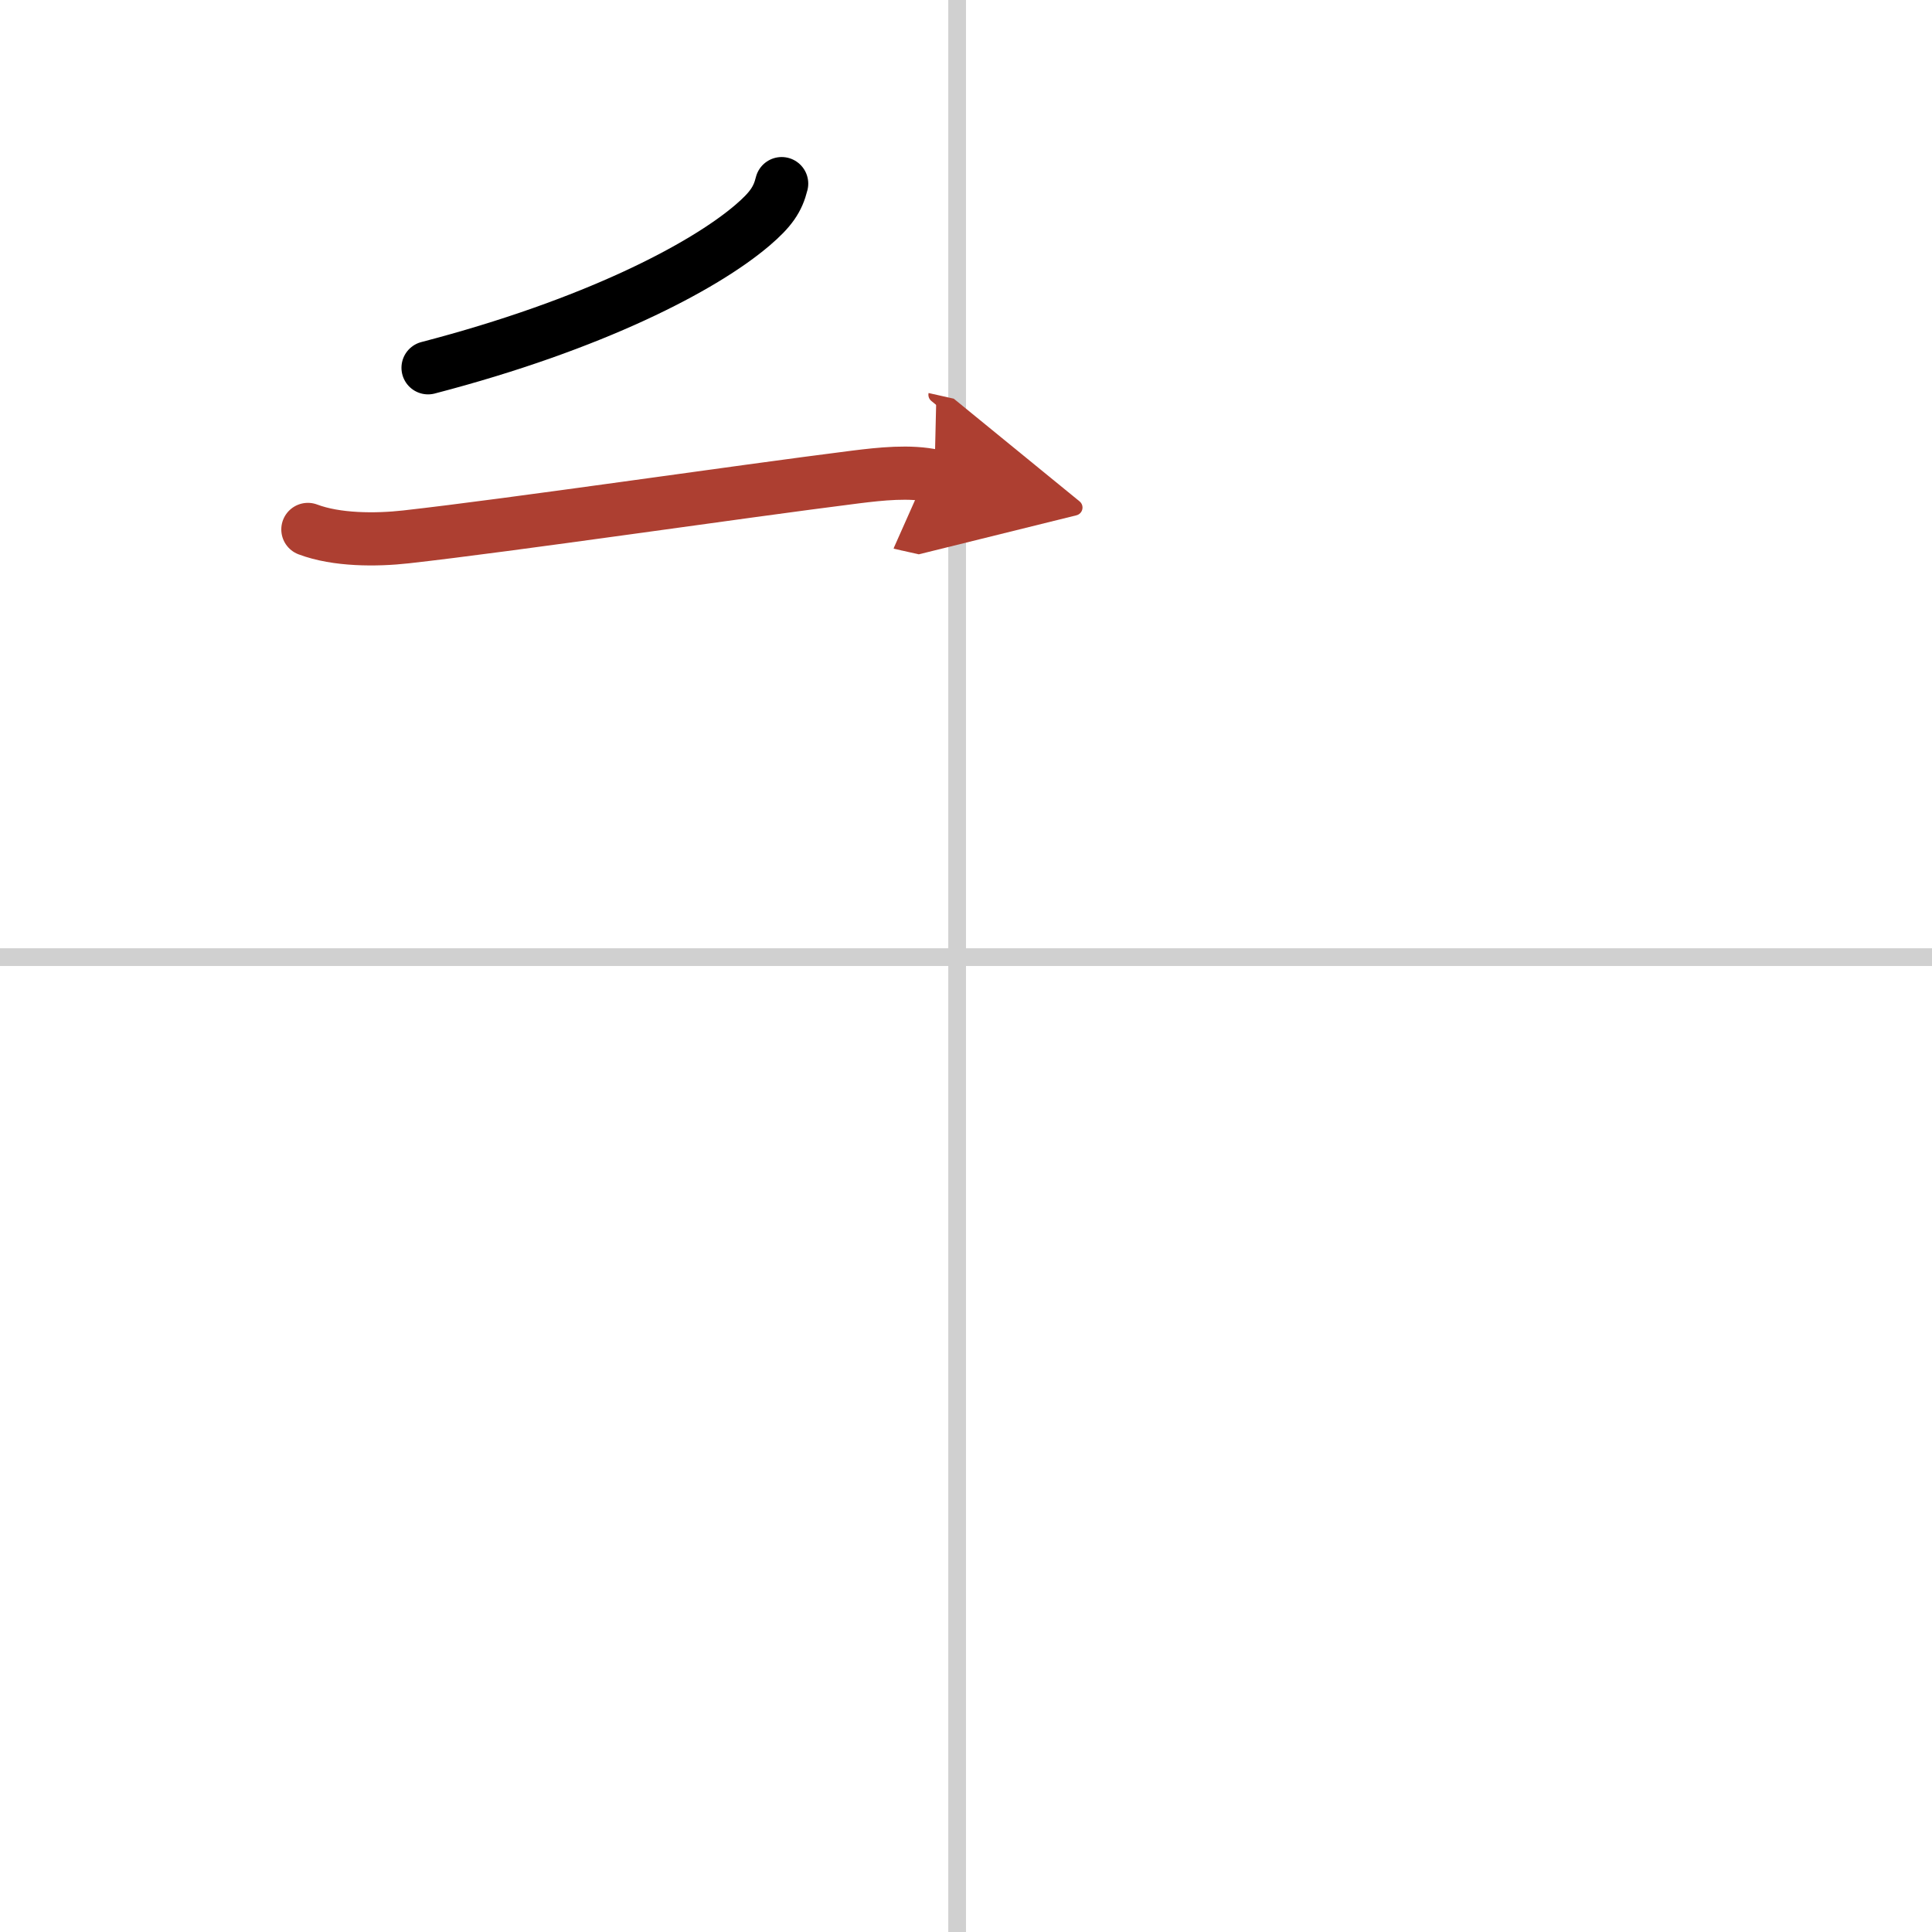 <svg width="400" height="400" viewBox="0 0 109 109" xmlns="http://www.w3.org/2000/svg"><defs><marker id="a" markerWidth="4" orient="auto" refX="1" refY="5" viewBox="0 0 10 10"><polyline points="0 0 10 5 0 10 1 5" fill="#ad3f31" stroke="#ad3f31"/></marker></defs><g fill="none" stroke="#000" stroke-linecap="round" stroke-linejoin="round" stroke-width="3"><rect width="100%" height="100%" fill="#fff" stroke="#fff"/><line x1="54" x2="54" y2="109" stroke="#d0d0d0" stroke-width="1"/><line x2="109" y1="54" y2="54" stroke="#d0d0d0" stroke-width="1"/><path d="m44.1 10.36c-0.22 0.89-0.61 1.46-1.65 2.35-2.78 2.37-8.97 5.61-18.3 8.04"/><path d="m17.37 29.87c1.61 0.61 3.84 0.61 5.54 0.42 5.98-0.67 18.62-2.53 25.37-3.38 1.38-0.17 3.06-0.36 4.44-0.05" marker-end="url(#a)" stroke="#ad3f31"/></g></svg>
